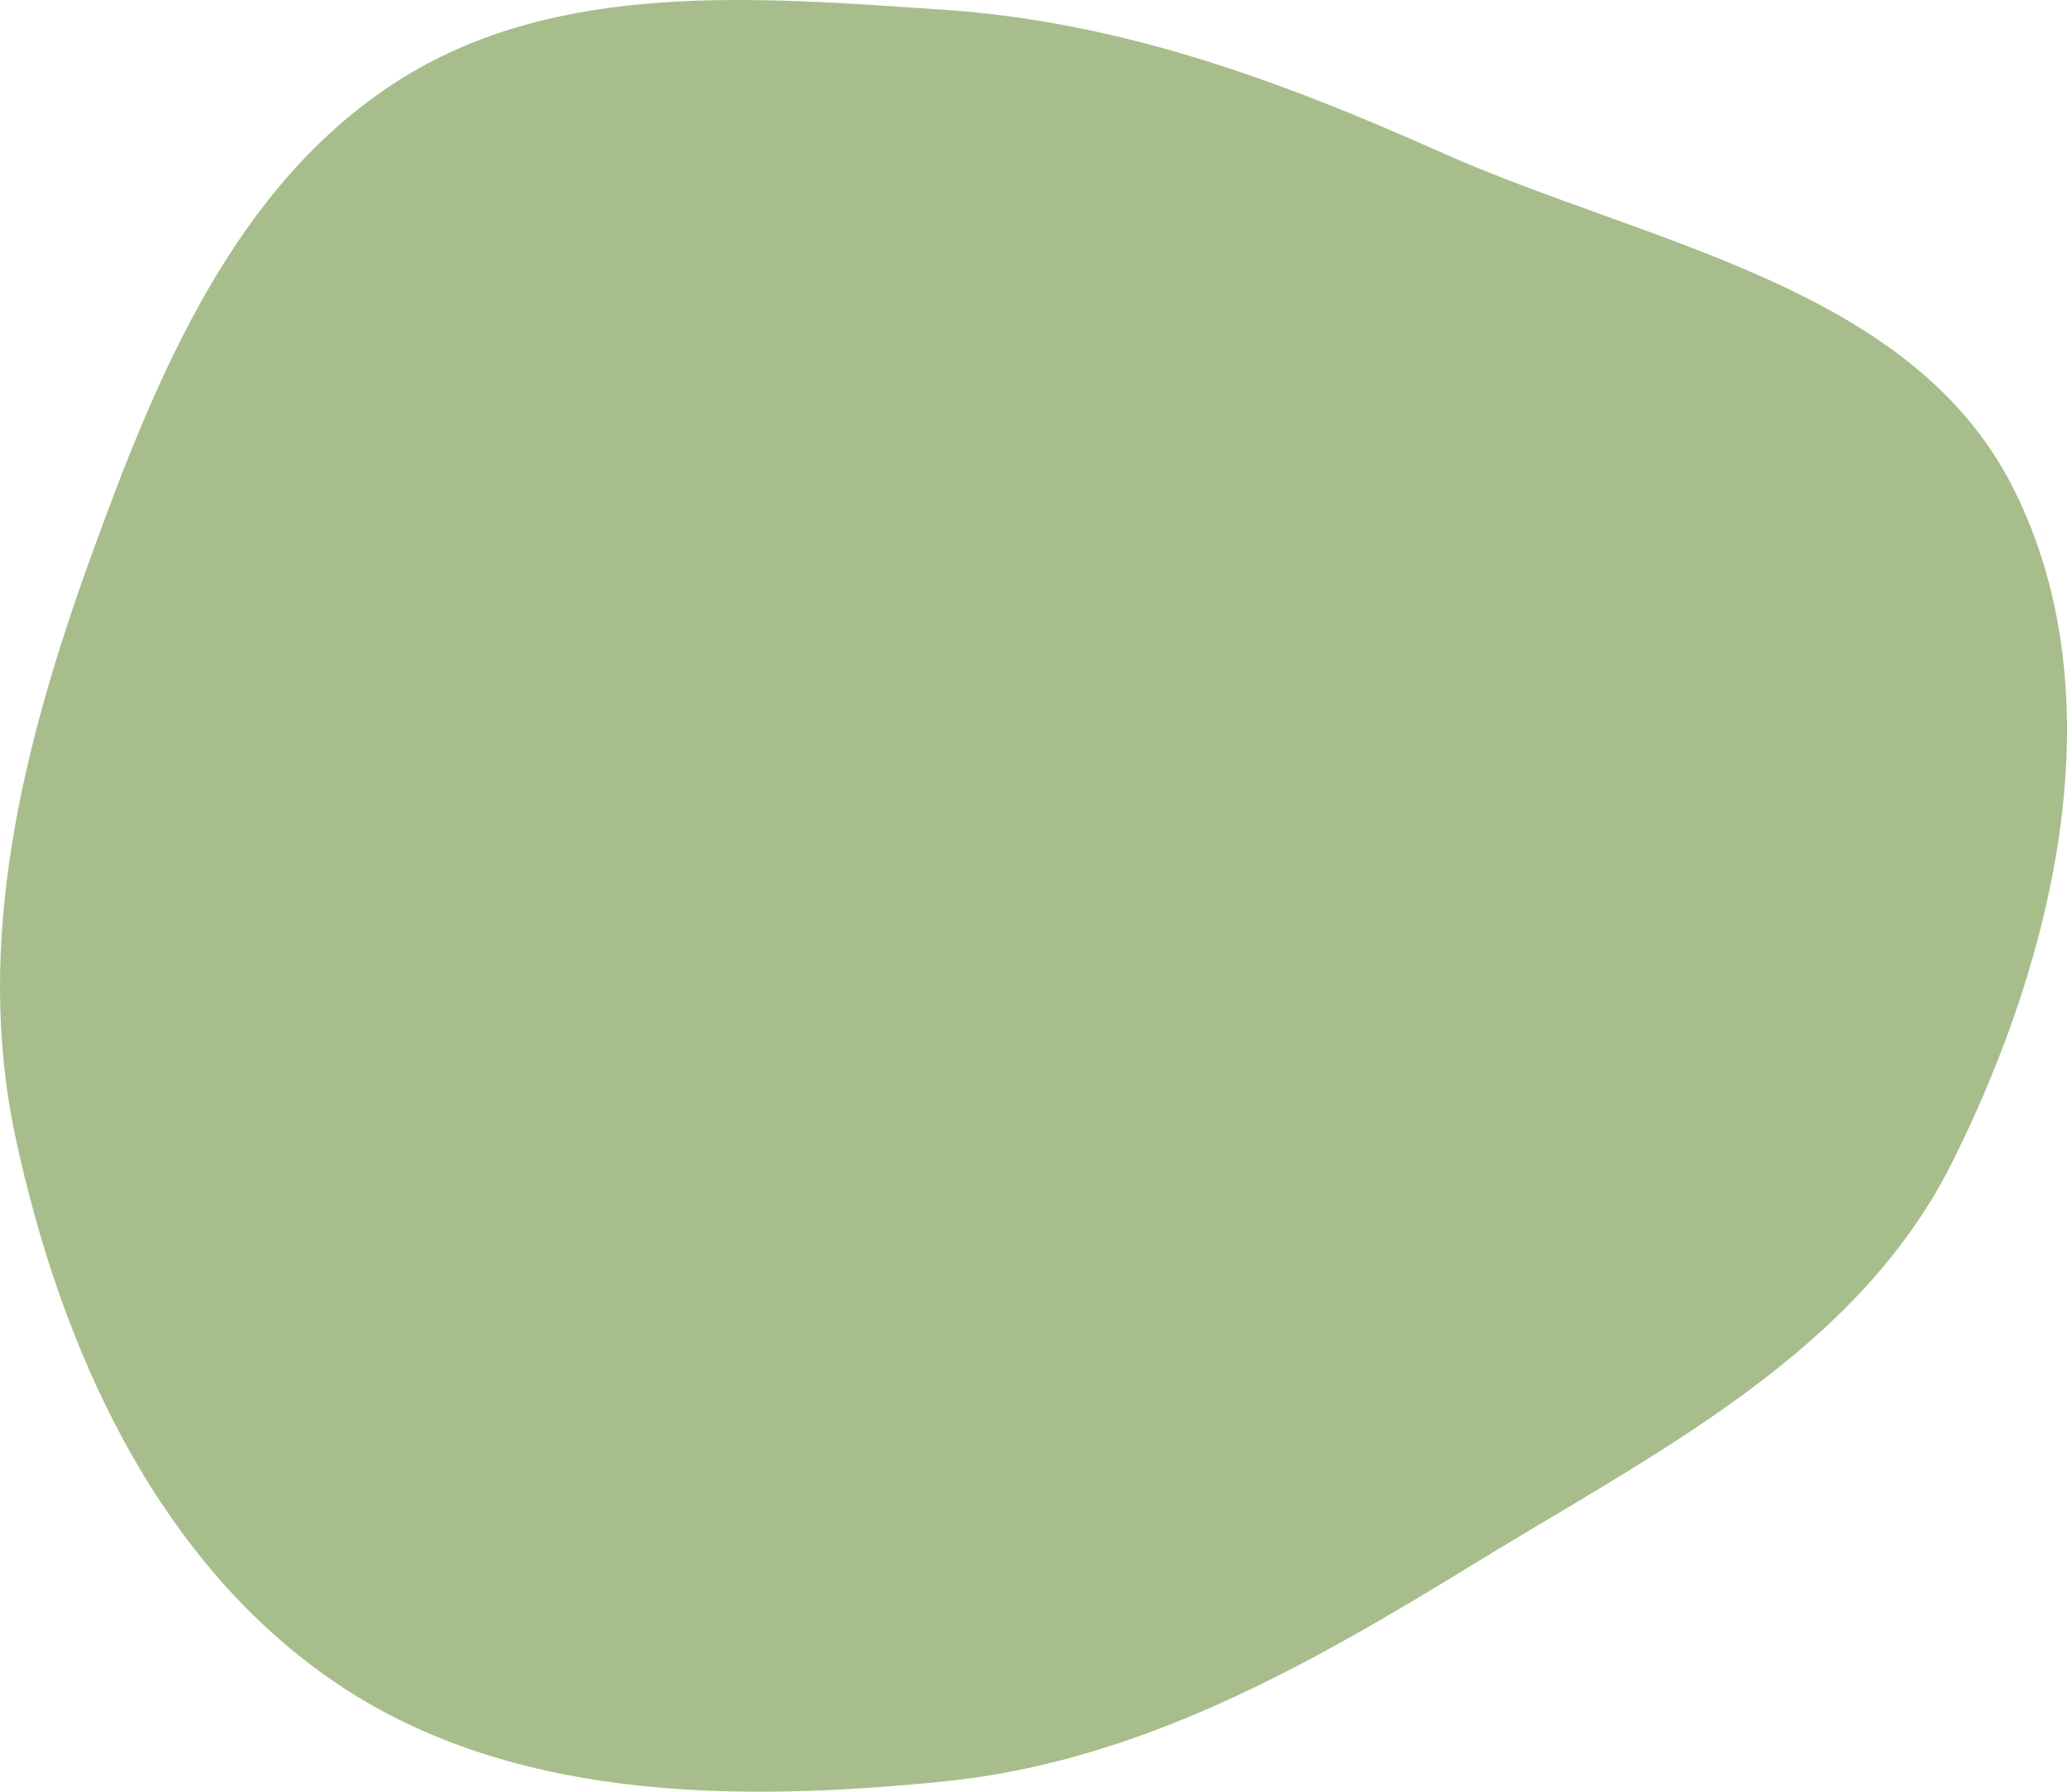 <?xml version="1.0" encoding="UTF-8"?> <svg xmlns="http://www.w3.org/2000/svg" width="120" height="104" viewBox="0 0 120 104" fill="none"> <path fill-rule="evenodd" clip-rule="evenodd" d="M54.799 103.403C66.091 102.265 75.857 96.735 85.532 90.799C96.093 84.319 107.766 78.578 113.319 67.496C119.345 55.472 122.935 40.287 116.857 28.29C110.902 16.535 95.616 14.184 83.59 8.812C74.246 4.638 65.009 1.255 54.799 0.567C43.88 -0.17 32.255 -1.182 23.044 4.73C13.598 10.793 9.079 21.801 5.261 32.361C1.322 43.259 -1.531 54.663 0.897 65.995C3.504 78.168 8.989 90.389 19.212 97.484C29.341 104.514 42.534 104.639 54.799 103.403Z" fill="#A7BE8C"></path> </svg> 